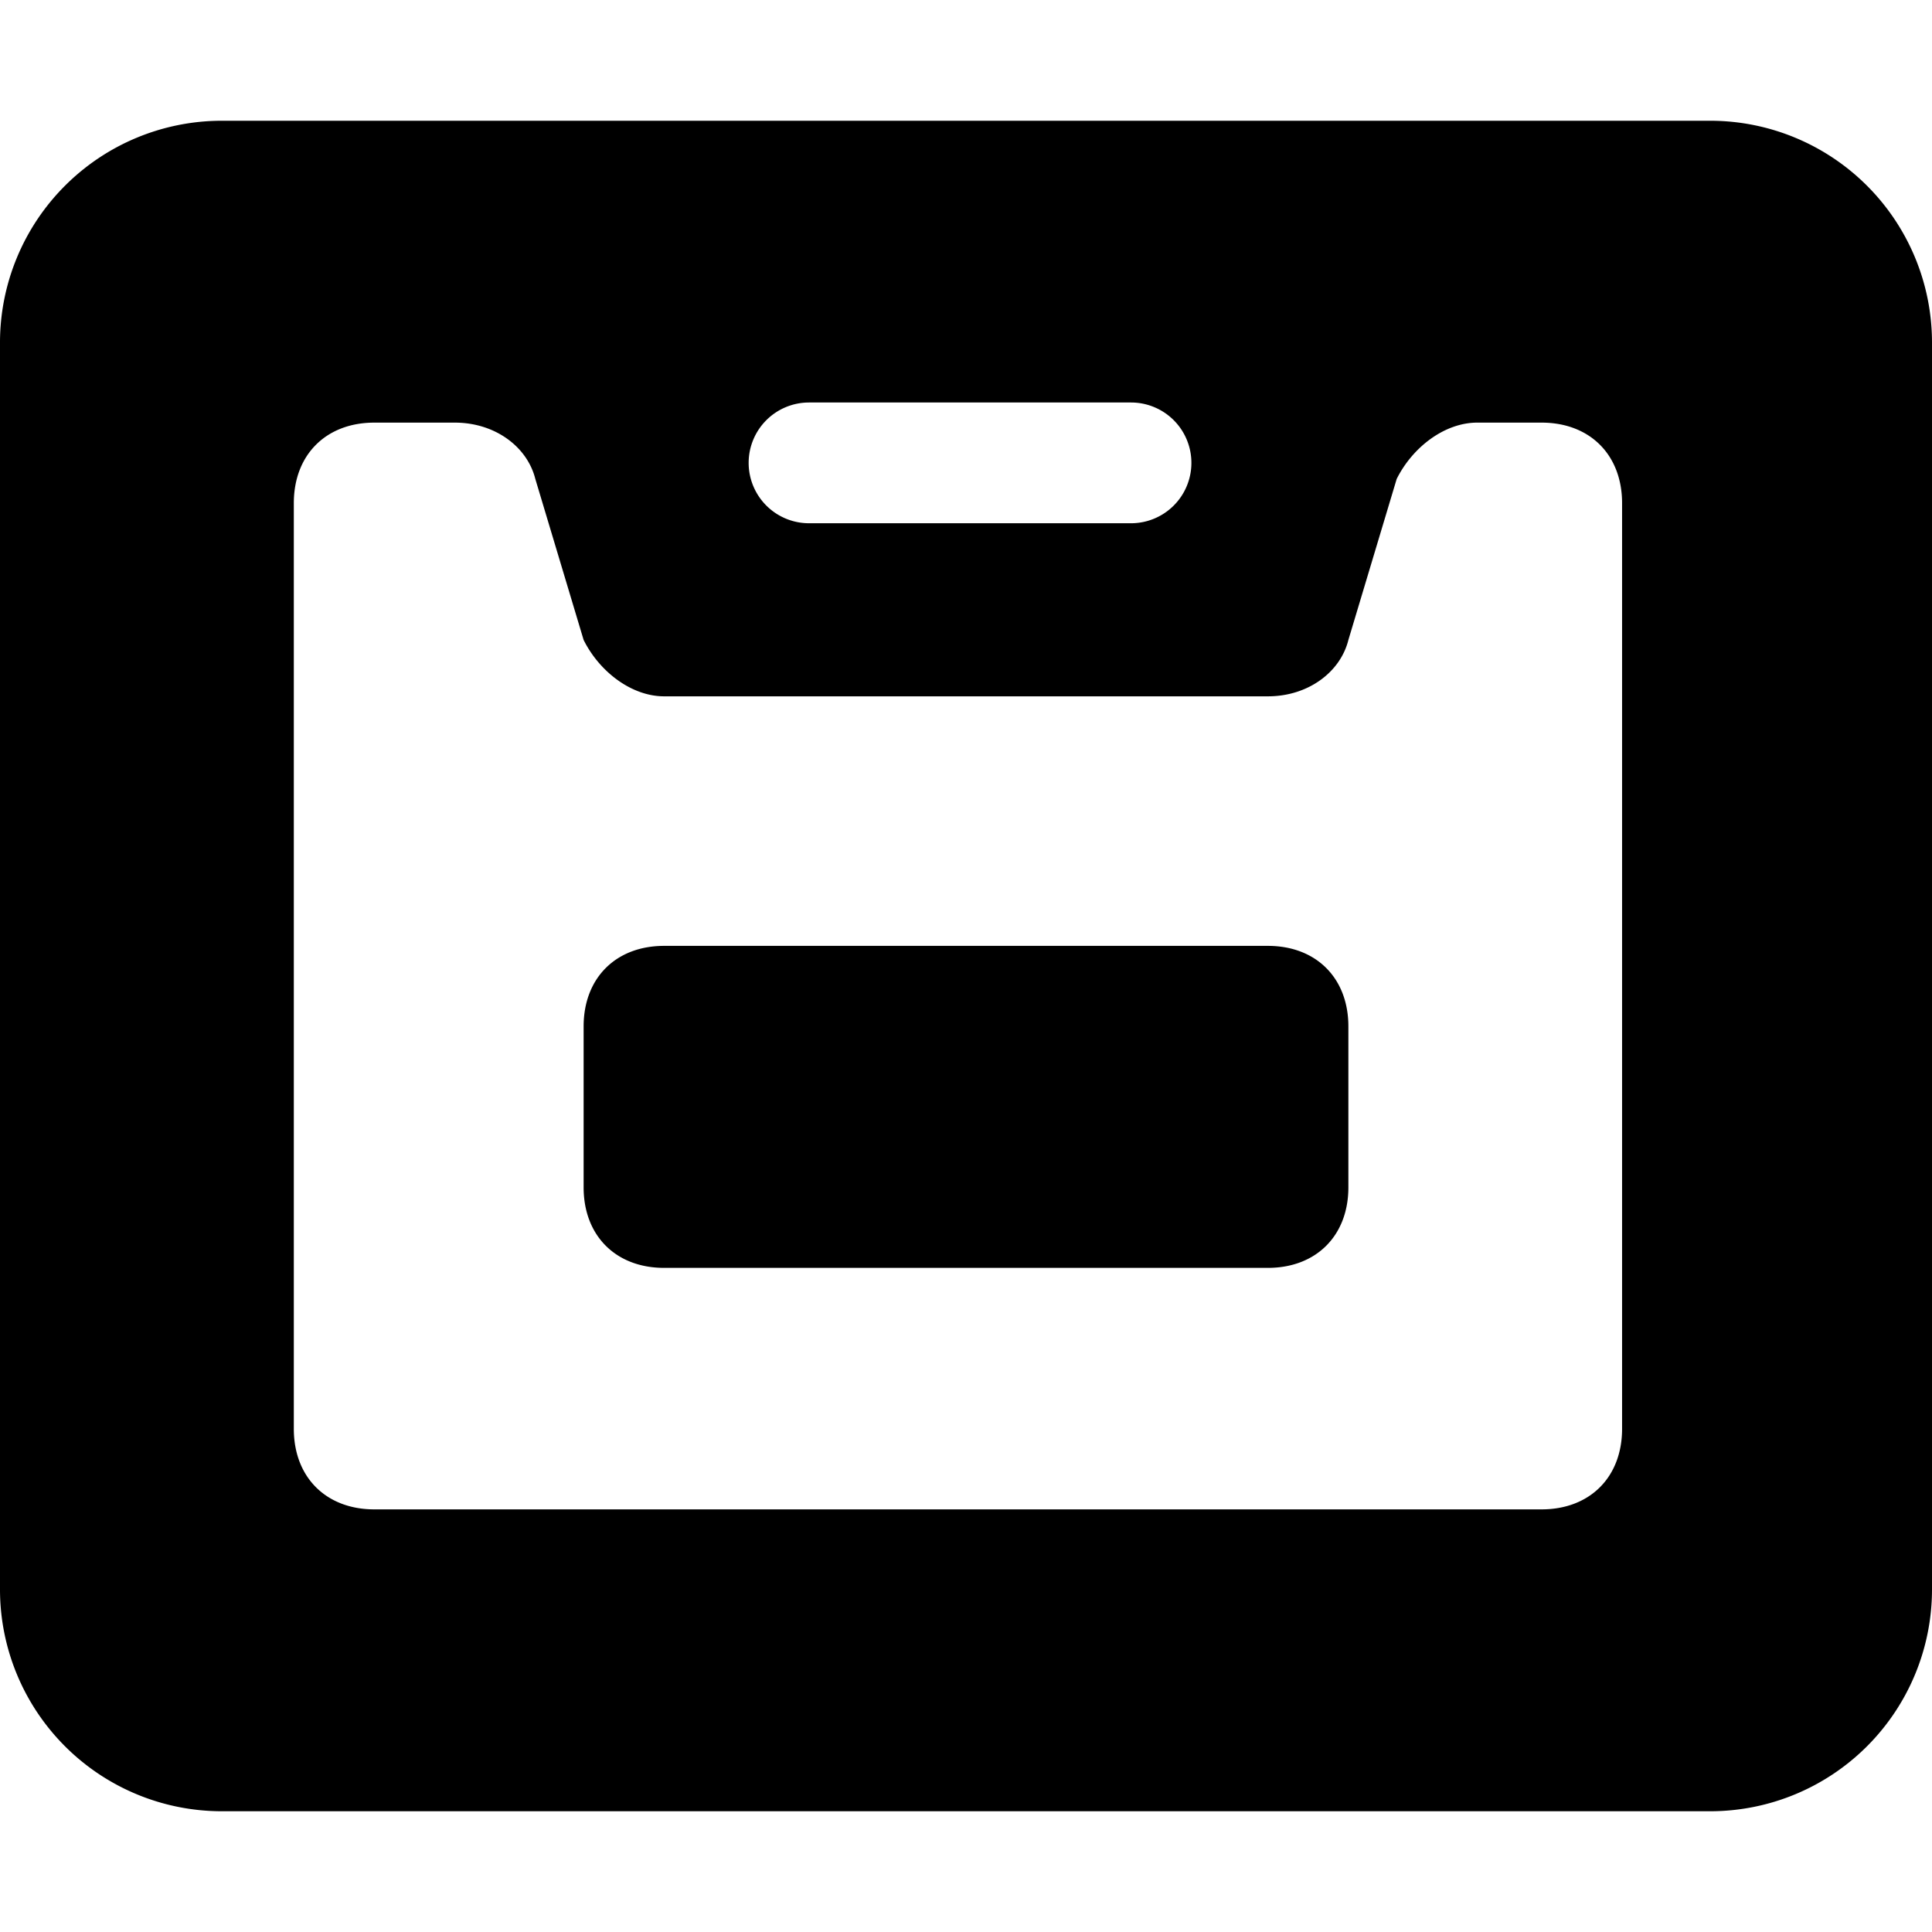 <svg xmlns="http://www.w3.org/2000/svg" fill="none" viewBox="0 0 24 24"><path fill="#000000" fill-rule="evenodd" d="M0 4.25A2.756 2.756 0 0 1 2.75 1.5h18.5A2.756 2.756 0 0 1 24 4.25v15.5a2.756 2.756 0 0 1 -2.75 2.75H2.75A2.756 2.756 0 0 1 0 19.75V4.25Zm17.35 1.7c0.2 -0.4 0.6 -0.7 1 -0.7h0.8c0.6 0 1 0.4 1 1v11.5c0 0.6 -0.4 1 -1 1H4.65c-0.6 0 -1 -0.4 -1 -1V6.25c0 -0.6 0.4 -1 1 -1h1c0.5 0 0.9 0.3 1 0.7l0.6 2c0.2 0.4 0.6 0.7 1 0.7h7.5c0.5 0 0.9 -0.3 1 -0.7l0.6 -2Zm-8.05 -0.2a0.75 0.75 0 0 1 0.75 -0.75h4a0.75 0.75 0 0 1 0 1.5h-4a0.75 0.75 0 0 1 -0.75 -0.75Zm6.45 10c0.6 0 1 -0.4 1 -1v-2c0 -0.6 -0.4 -1 -1 -1h-7.5c-0.6 0 -1 0.4 -1 1v2c0 0.6 0.4 1 1 1h7.5Z" clip-rule="evenodd" stroke-width="1"></path></svg>